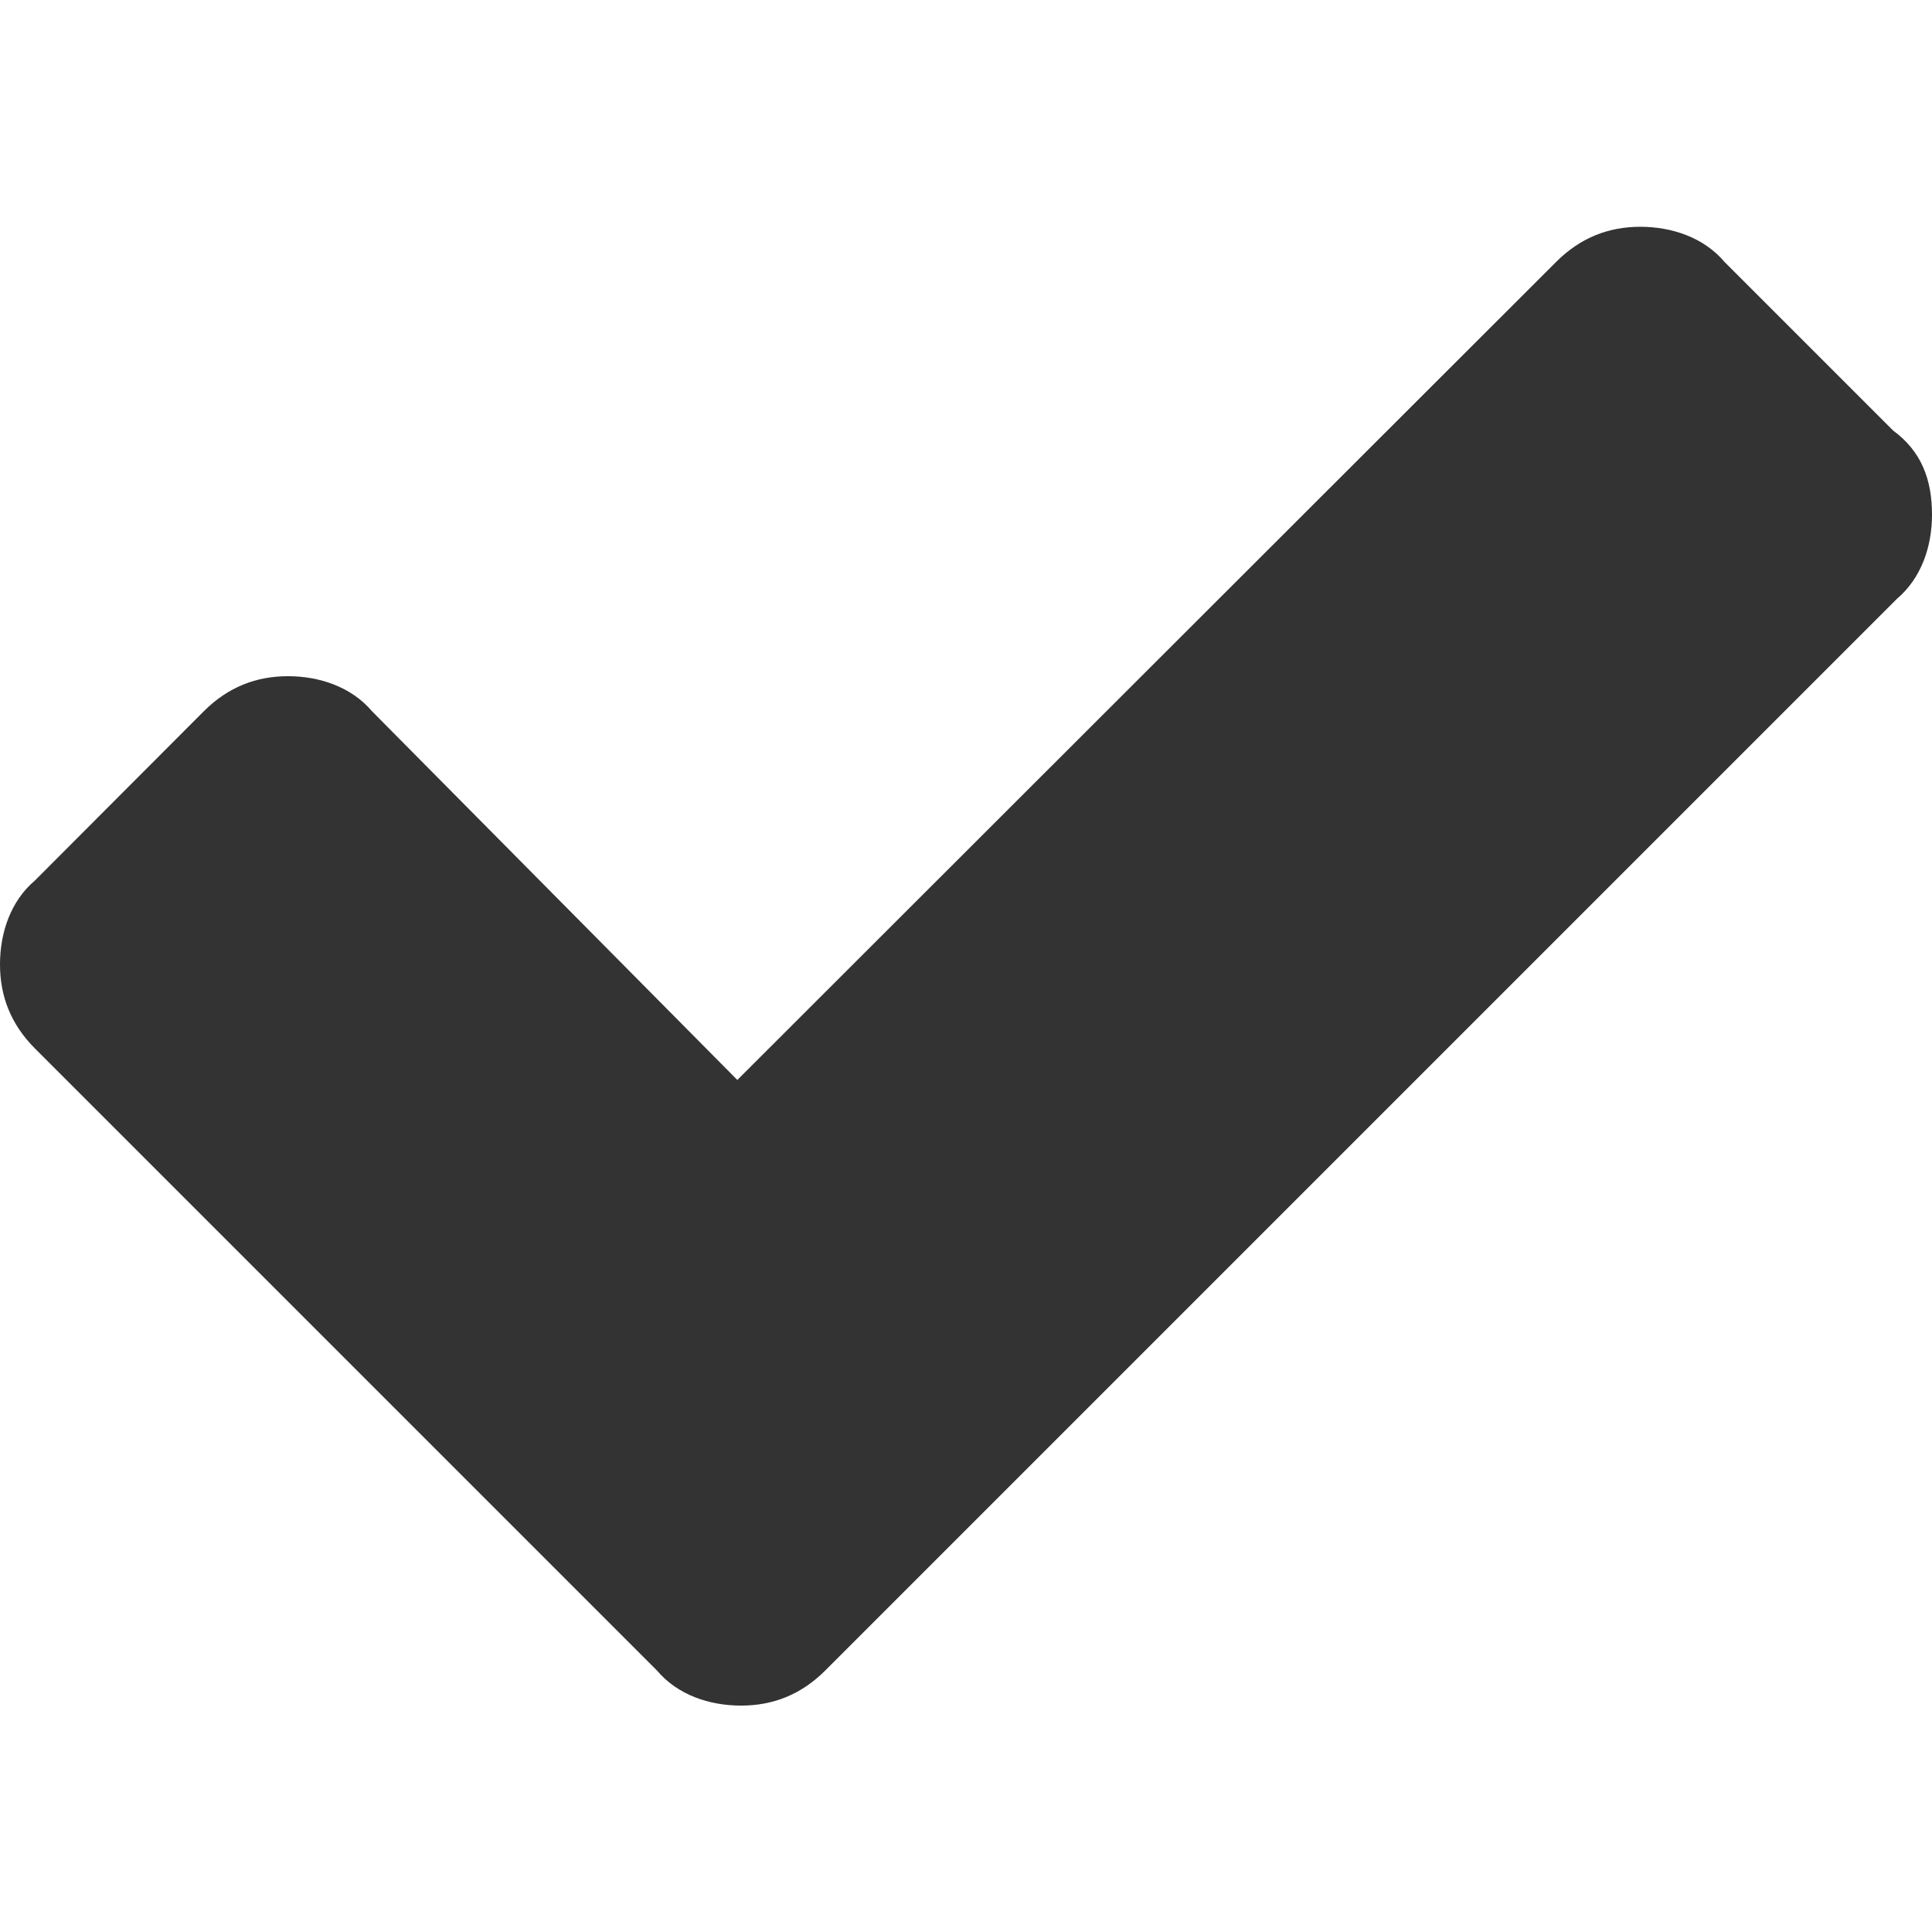 <?xml version="1.0" encoding="utf-8"?>
<!-- Generator: Adobe Illustrator 24.1.1, SVG Export Plug-In . SVG Version: 6.00 Build 0)  -->
<svg version="1.1" id="Layer_1" xmlns="http://www.w3.org/2000/svg" xmlns:xlink="http://www.w3.org/1999/xlink" x="0px" y="0px"
	 viewBox="0 0 512 512" style="enable-background:new 0 0 512 512;" xml:space="preserve">
<style type="text/css">
	.st0{fill:#333333;}
</style>
<g id="XMLID_2_">
	<path id="XMLID_4_" class="st0" d="M512,136.4c0,8.4-2.8,16.8-9.3,22.3L263.4,398l-44.7,44.7c-6.5,6.5-14,9.3-22.3,9.3
		c-8.4,0-16.8-2.8-22.3-9.3L129.4,398L9.3,277.9c-6.5-6.5-9.3-14-9.3-22.3c0-8.4,2.8-16.8,9.3-22.3L54,188.5
		c6.5-6.5,14-9.3,22.3-9.3s16.8,2.8,22.3,9.3l96.8,97.7L412.4,69.4c6.5-6.5,14-9.3,22.3-9.3s16.8,2.8,22.3,9.3l44.7,44.7
		C509.2,119.6,512,127.1,512,136.4z"/>
</g>
</svg>
